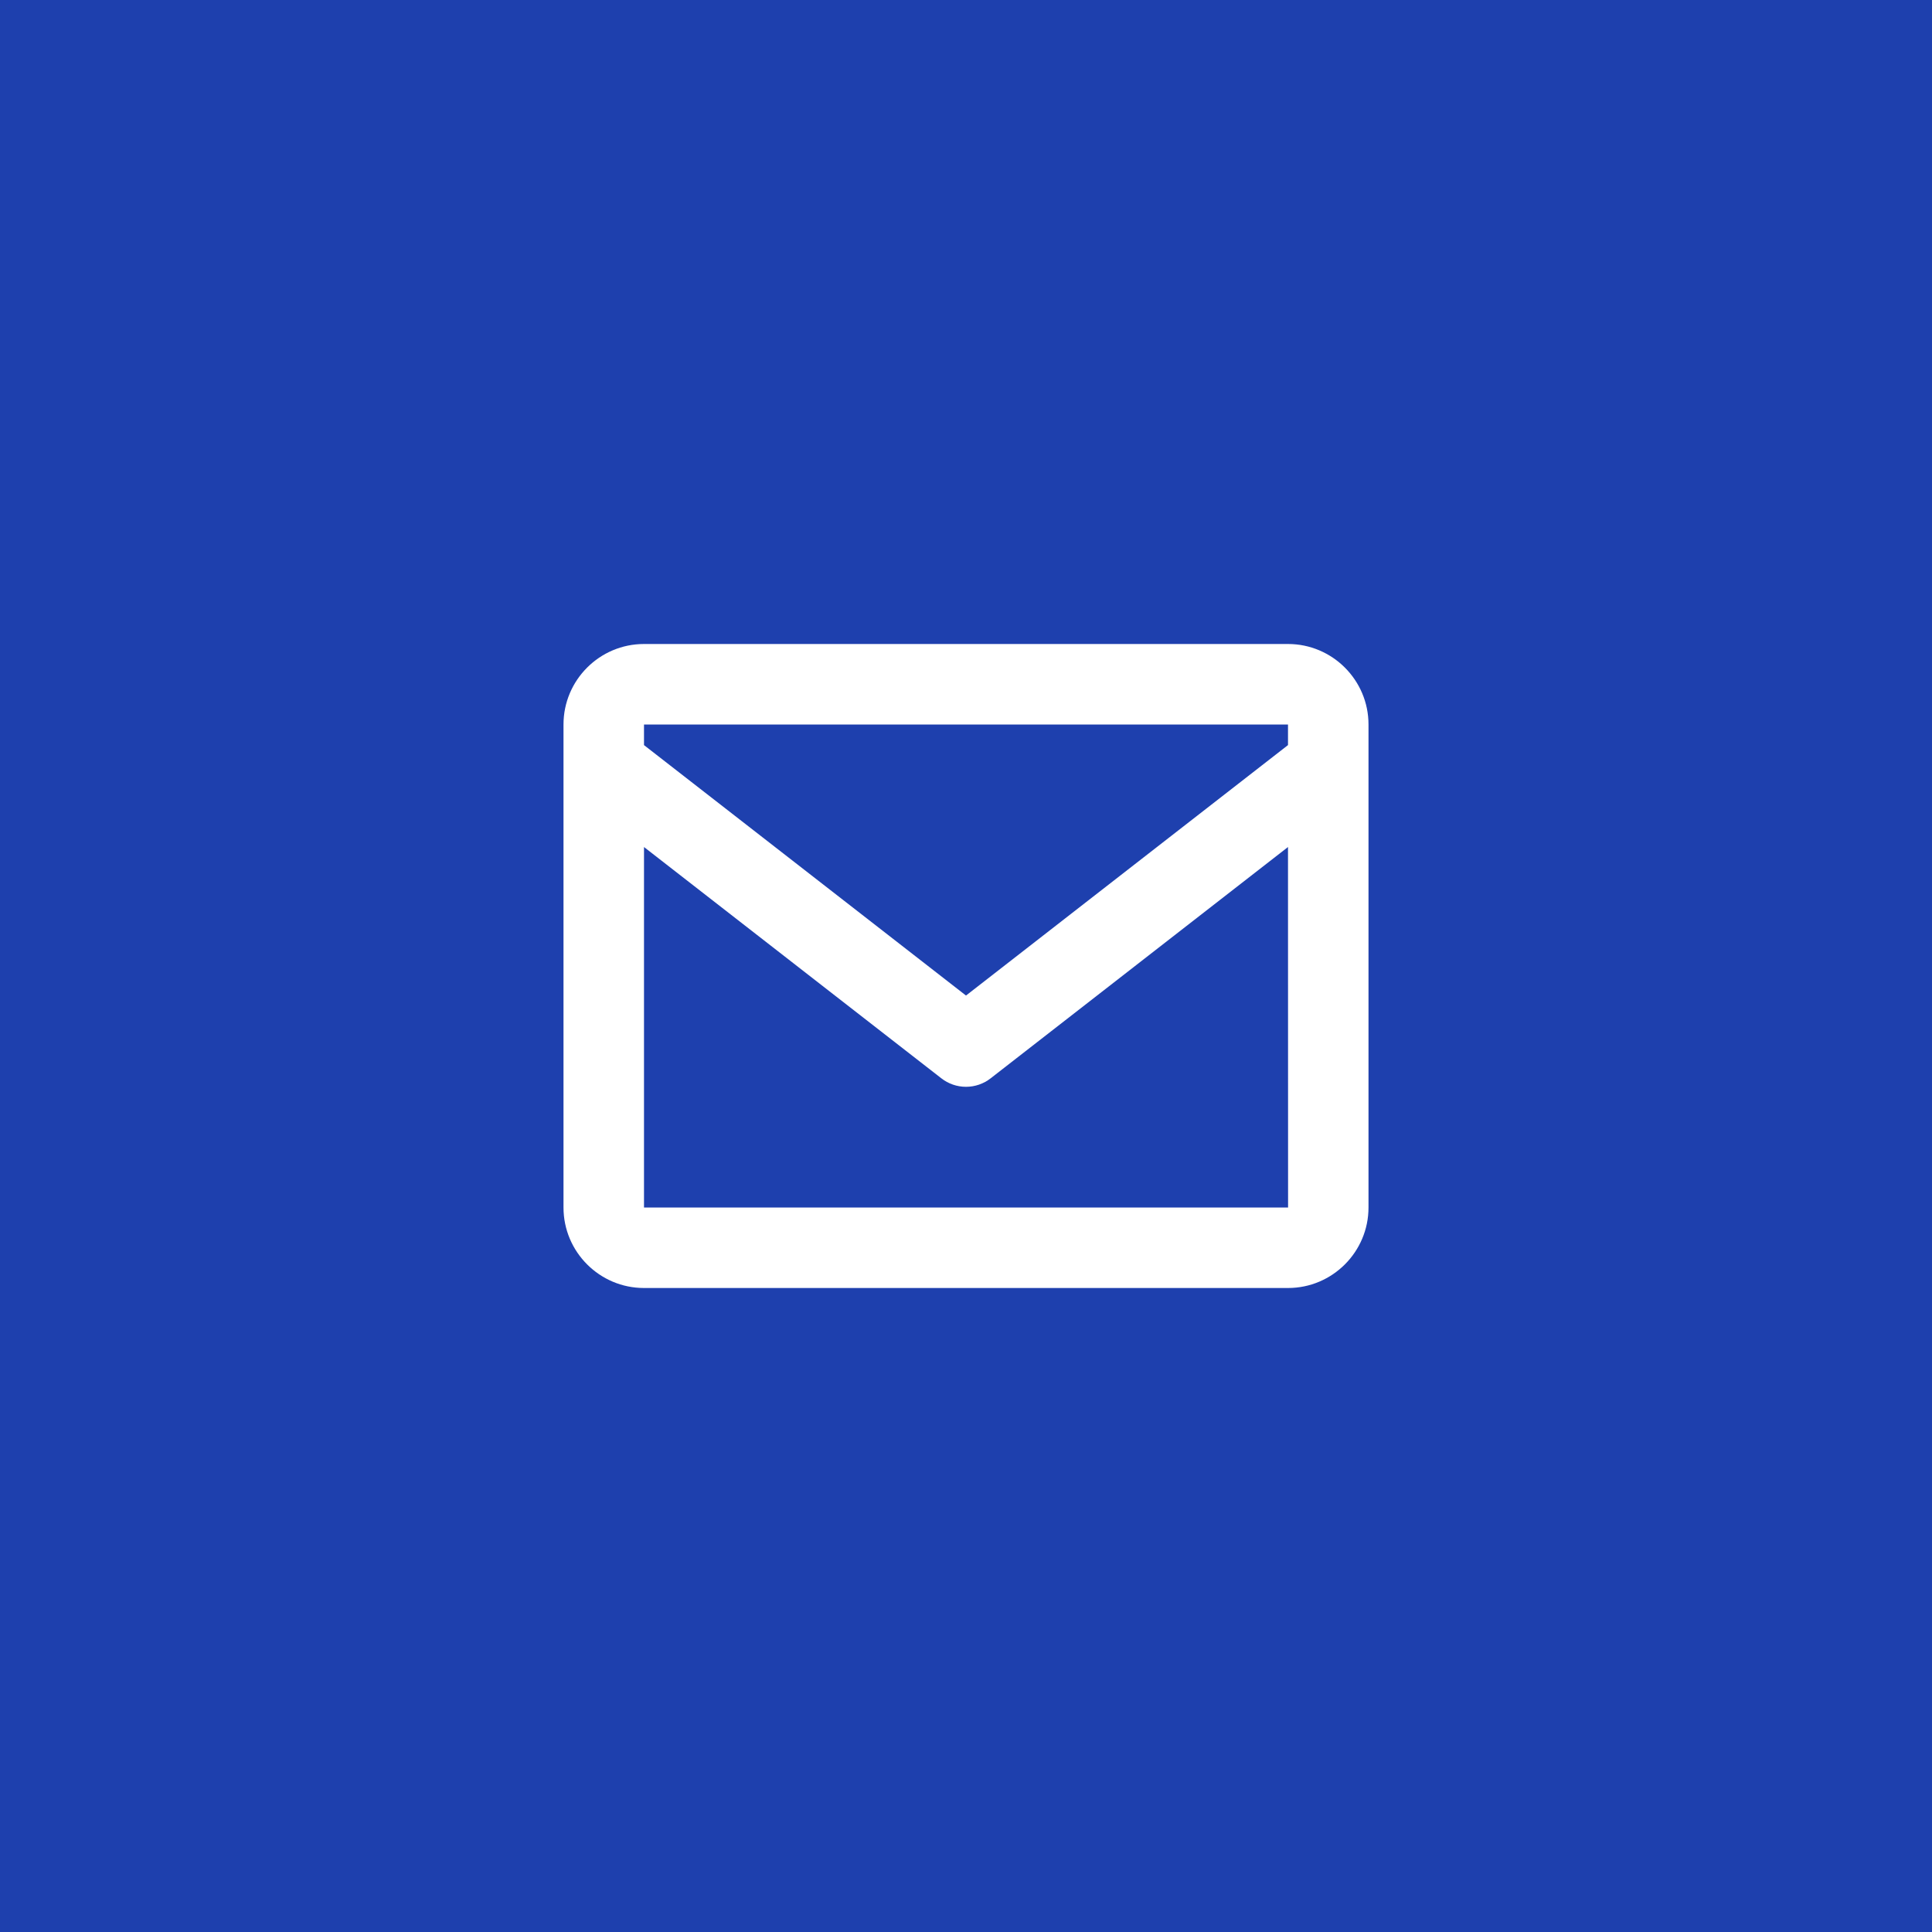 <svg width="72" height="72" viewBox="0 0 72 72" fill="none" xmlns="http://www.w3.org/2000/svg">
<rect width="72" height="72" fill="#1E40AE"/>
<path d="M48 24H24C22.346 24 21 25.346 21 27V45C21 46.654 22.346 48 24 48H48C49.654 48 51 46.654 51 45V27C51 25.346 49.654 24 48 24ZM48 27V27.767L36 37.101L24 27.768V27H48ZM24 45V31.566L35.079 40.184C35.342 40.39 35.666 40.502 36 40.502C36.334 40.502 36.658 40.39 36.921 40.184L48 31.566L48.003 45H24Z" fill="white"/>
</svg>
